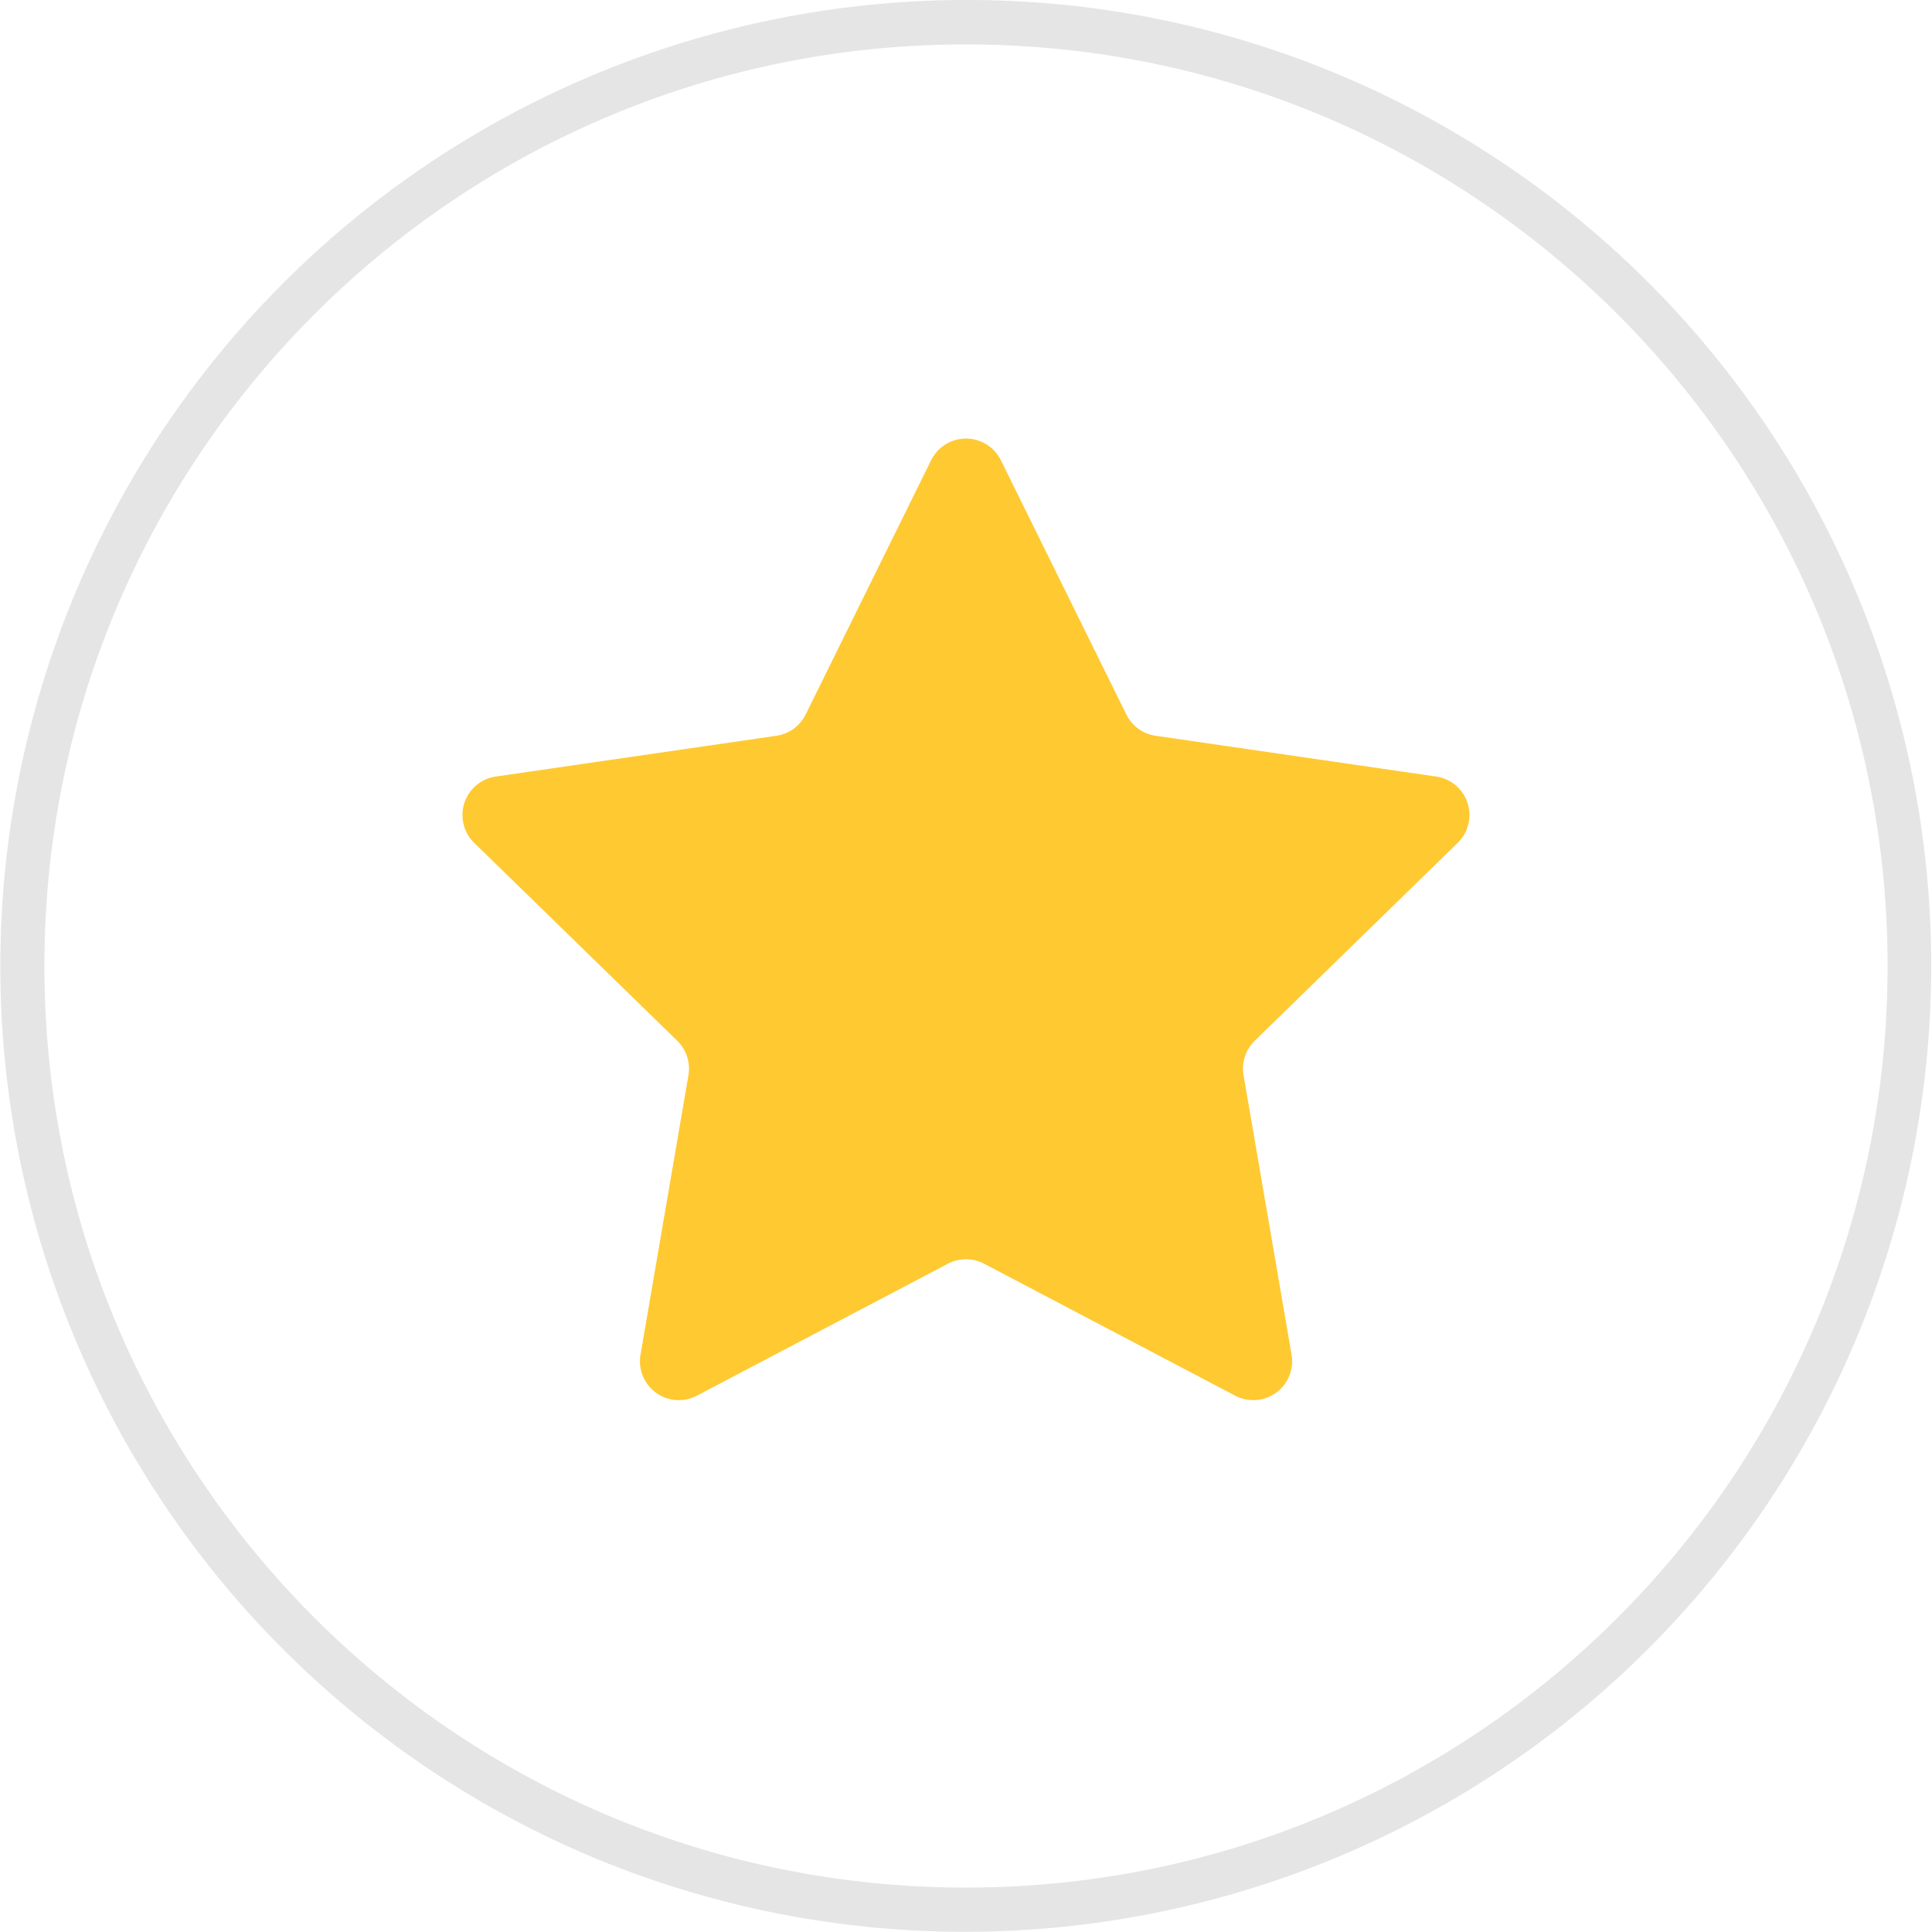 <svg xmlns="http://www.w3.org/2000/svg" viewBox="0 0 1080 1080"><defs><style>.cls-1{fill:#ffc932;}.cls-2{fill:#e4e5e4;}</style></defs><title>Artboard 10 copy 4</title><g id="Layer_2" data-name="Layer 2"><path class="cls-1" d="M559.49,257.27l70.15,142.15A21.71,21.71,0,0,0,646,411.3l156.87,22.8a21.73,21.73,0,0,1,12,37.06L701.4,581.81a21.77,21.77,0,0,0-6.25,19.24L722,757.28a21.73,21.73,0,0,1-31.53,22.91L550.11,706.42a21.77,21.77,0,0,0-20.22,0L389.58,780.19a21.73,21.73,0,0,1-31.53-22.91l26.8-156.23a21.77,21.77,0,0,0-6.25-19.24L265.08,471.16a21.73,21.73,0,0,1,12.05-37.06L434,411.3a21.71,21.71,0,0,0,16.36-11.88l70.15-142.15A21.74,21.74,0,0,1,559.49,257.27Z"/><path class="cls-2" d="M540,24.83c284.52,0,515.17,230.65,515.17,515.17S824.52,1055.17,540,1055.17,24.83,824.52,24.83,540,255.48,24.83,540,24.83M540,0A540.13,540.13,0,0,0,329.8,1037.55,540.13,540.13,0,0,0,750.2,42.45,536.55,536.55,0,0,0,540,0Z"/></g></svg>
